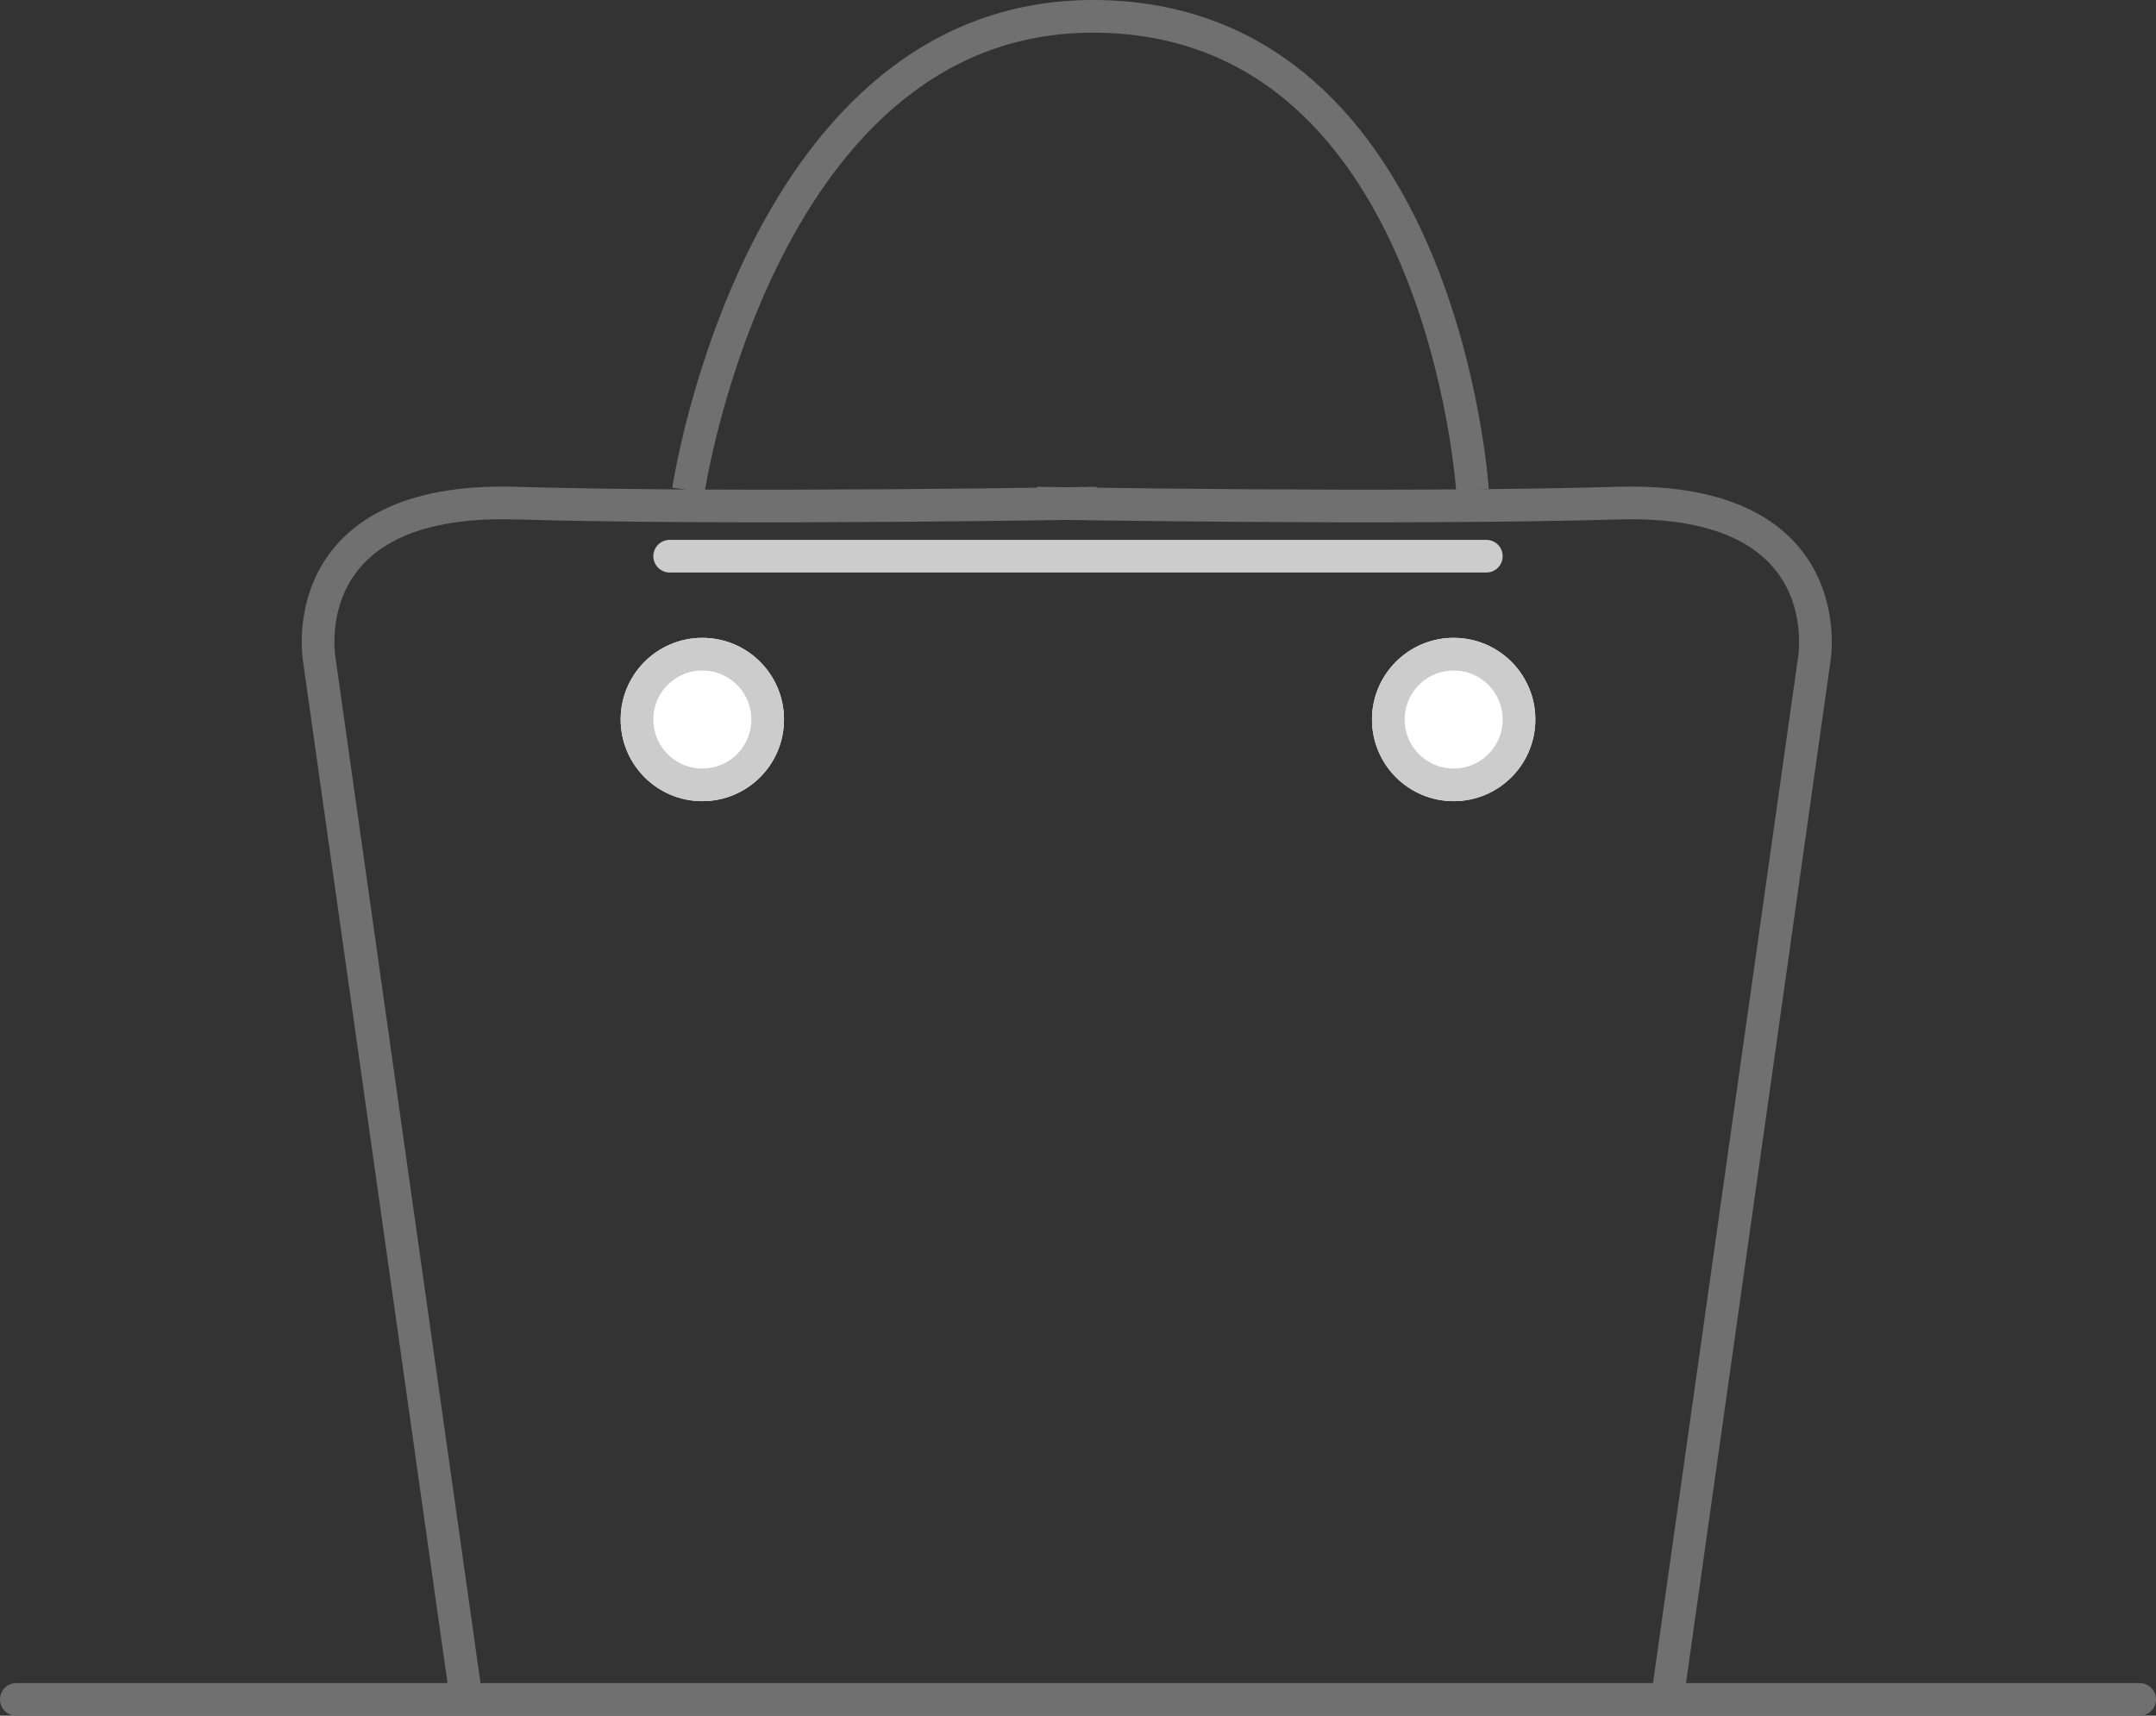<svg xmlns="http://www.w3.org/2000/svg" width="66" height="52.528" viewBox="0 0 66 52.528">
  <rect x="0" y="0" width="66" height="52.528" fill="#333333" stroke="none"/>
  <g id="Grupo_2" data-name="Grupo 2" transform="translate(-1201 -76.472)">
    <line id="Línea_1" data-name="Línea 1" x2="65" transform="translate(1201.5 128.5)" fill="none" stroke="#707070" stroke-linecap="round" stroke-width="1"/>
    <g id="Grupo_1" data-name="Grupo 1" transform="translate(-100 2)">
      <path id="Trazado_1" data-name="Trazado 1" d="M1315.275,126.5l-4.5-31.825s-.9-5,6-4.8,17.8,0,17.8,0" fill="none" stroke="#707070" stroke-width="1"/>
      <path id="Trazado_2" data-name="Trazado 2" d="M1330.036,126.5l4.5-31.825s.9-5-6-4.8-17.8,0-17.8,0" transform="translate(22)" fill="none" stroke="#707070" stroke-width="1"/>
    </g>
    <line id="Línea_2" data-name="Línea 2" x2="25" transform="translate(1221.5 93.5)" fill="none" stroke="#ccc" stroke-linecap="round" stroke-width="1"/>
    <g id="Elipse_1" data-name="Elipse 1" transform="translate(1220 96)" fill="#fff" stroke="#ccc" stroke-width="1">
      <circle cx="2.5" cy="2.5" r="2.5" stroke="none"/>
      <circle cx="2.5" cy="2.5" r="2" fill="none"/>
    </g>
    <g id="Elipse_2" data-name="Elipse 2" transform="translate(1243 96)" fill="#fff" stroke="#ccc" stroke-width="1">
      <circle cx="2.5" cy="2.5" r="2.5" stroke="none"/>
      <circle cx="2.5" cy="2.5" r="2" fill="none"/>
    </g>
    <path id="Trazado_3" data-name="Trazado 3" d="M1322.075,91.475s2.2-14.75,12.65-14.5,11.35,14.5,11.35,14.5" transform="translate(-100)" fill="none" stroke="#707070" stroke-width="1"/>
  </g>
</svg>
